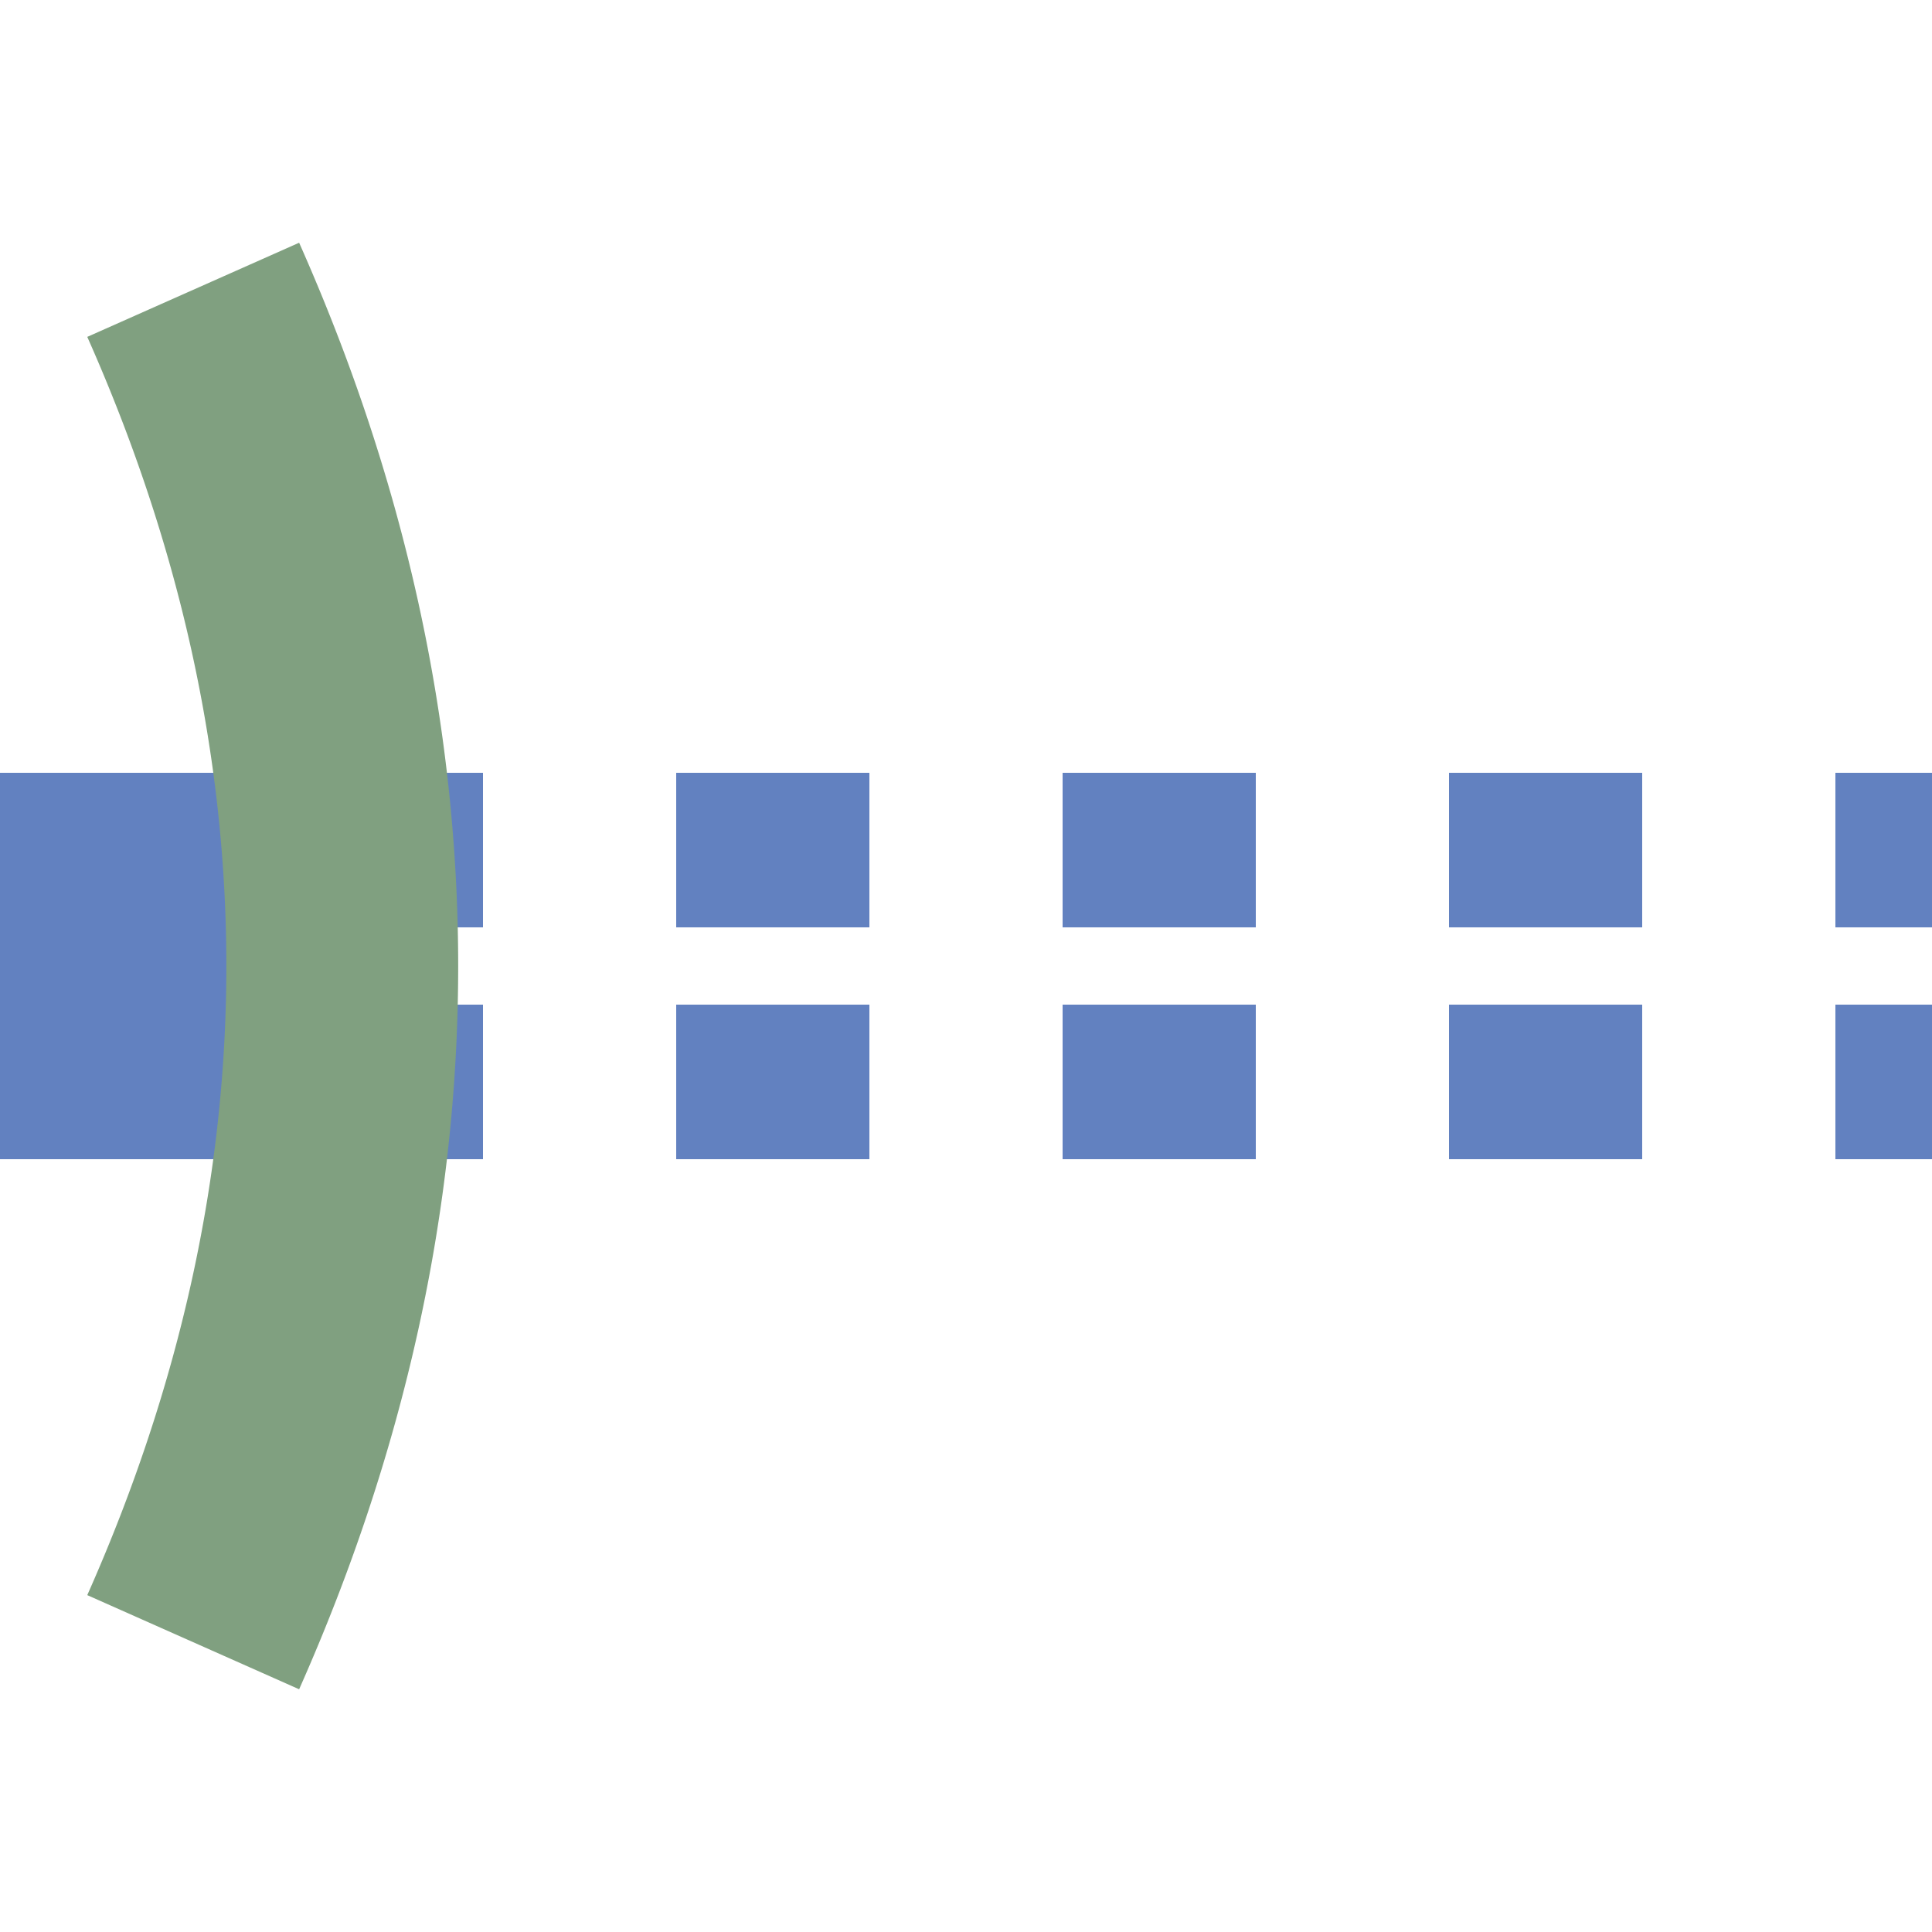 <?xml version="1.0" encoding="UTF-8"?>
<svg xmlns="http://www.w3.org/2000/svg" width="500" height="500">
 <title>uextSTRagq</title>
 <g stroke="#6281C0">
  <path d="M 0,250 H 75" stroke-width="100"/>
  <path d="M 525,220 H 75 m 0,60 H 500" stroke-width="40" stroke-dasharray="50"/>
 </g>
 <path d="m 50,75 a 2500,1000 0 0 1 0,350" stroke="#80A080" stroke-width="60" fill="none"/>
</svg>